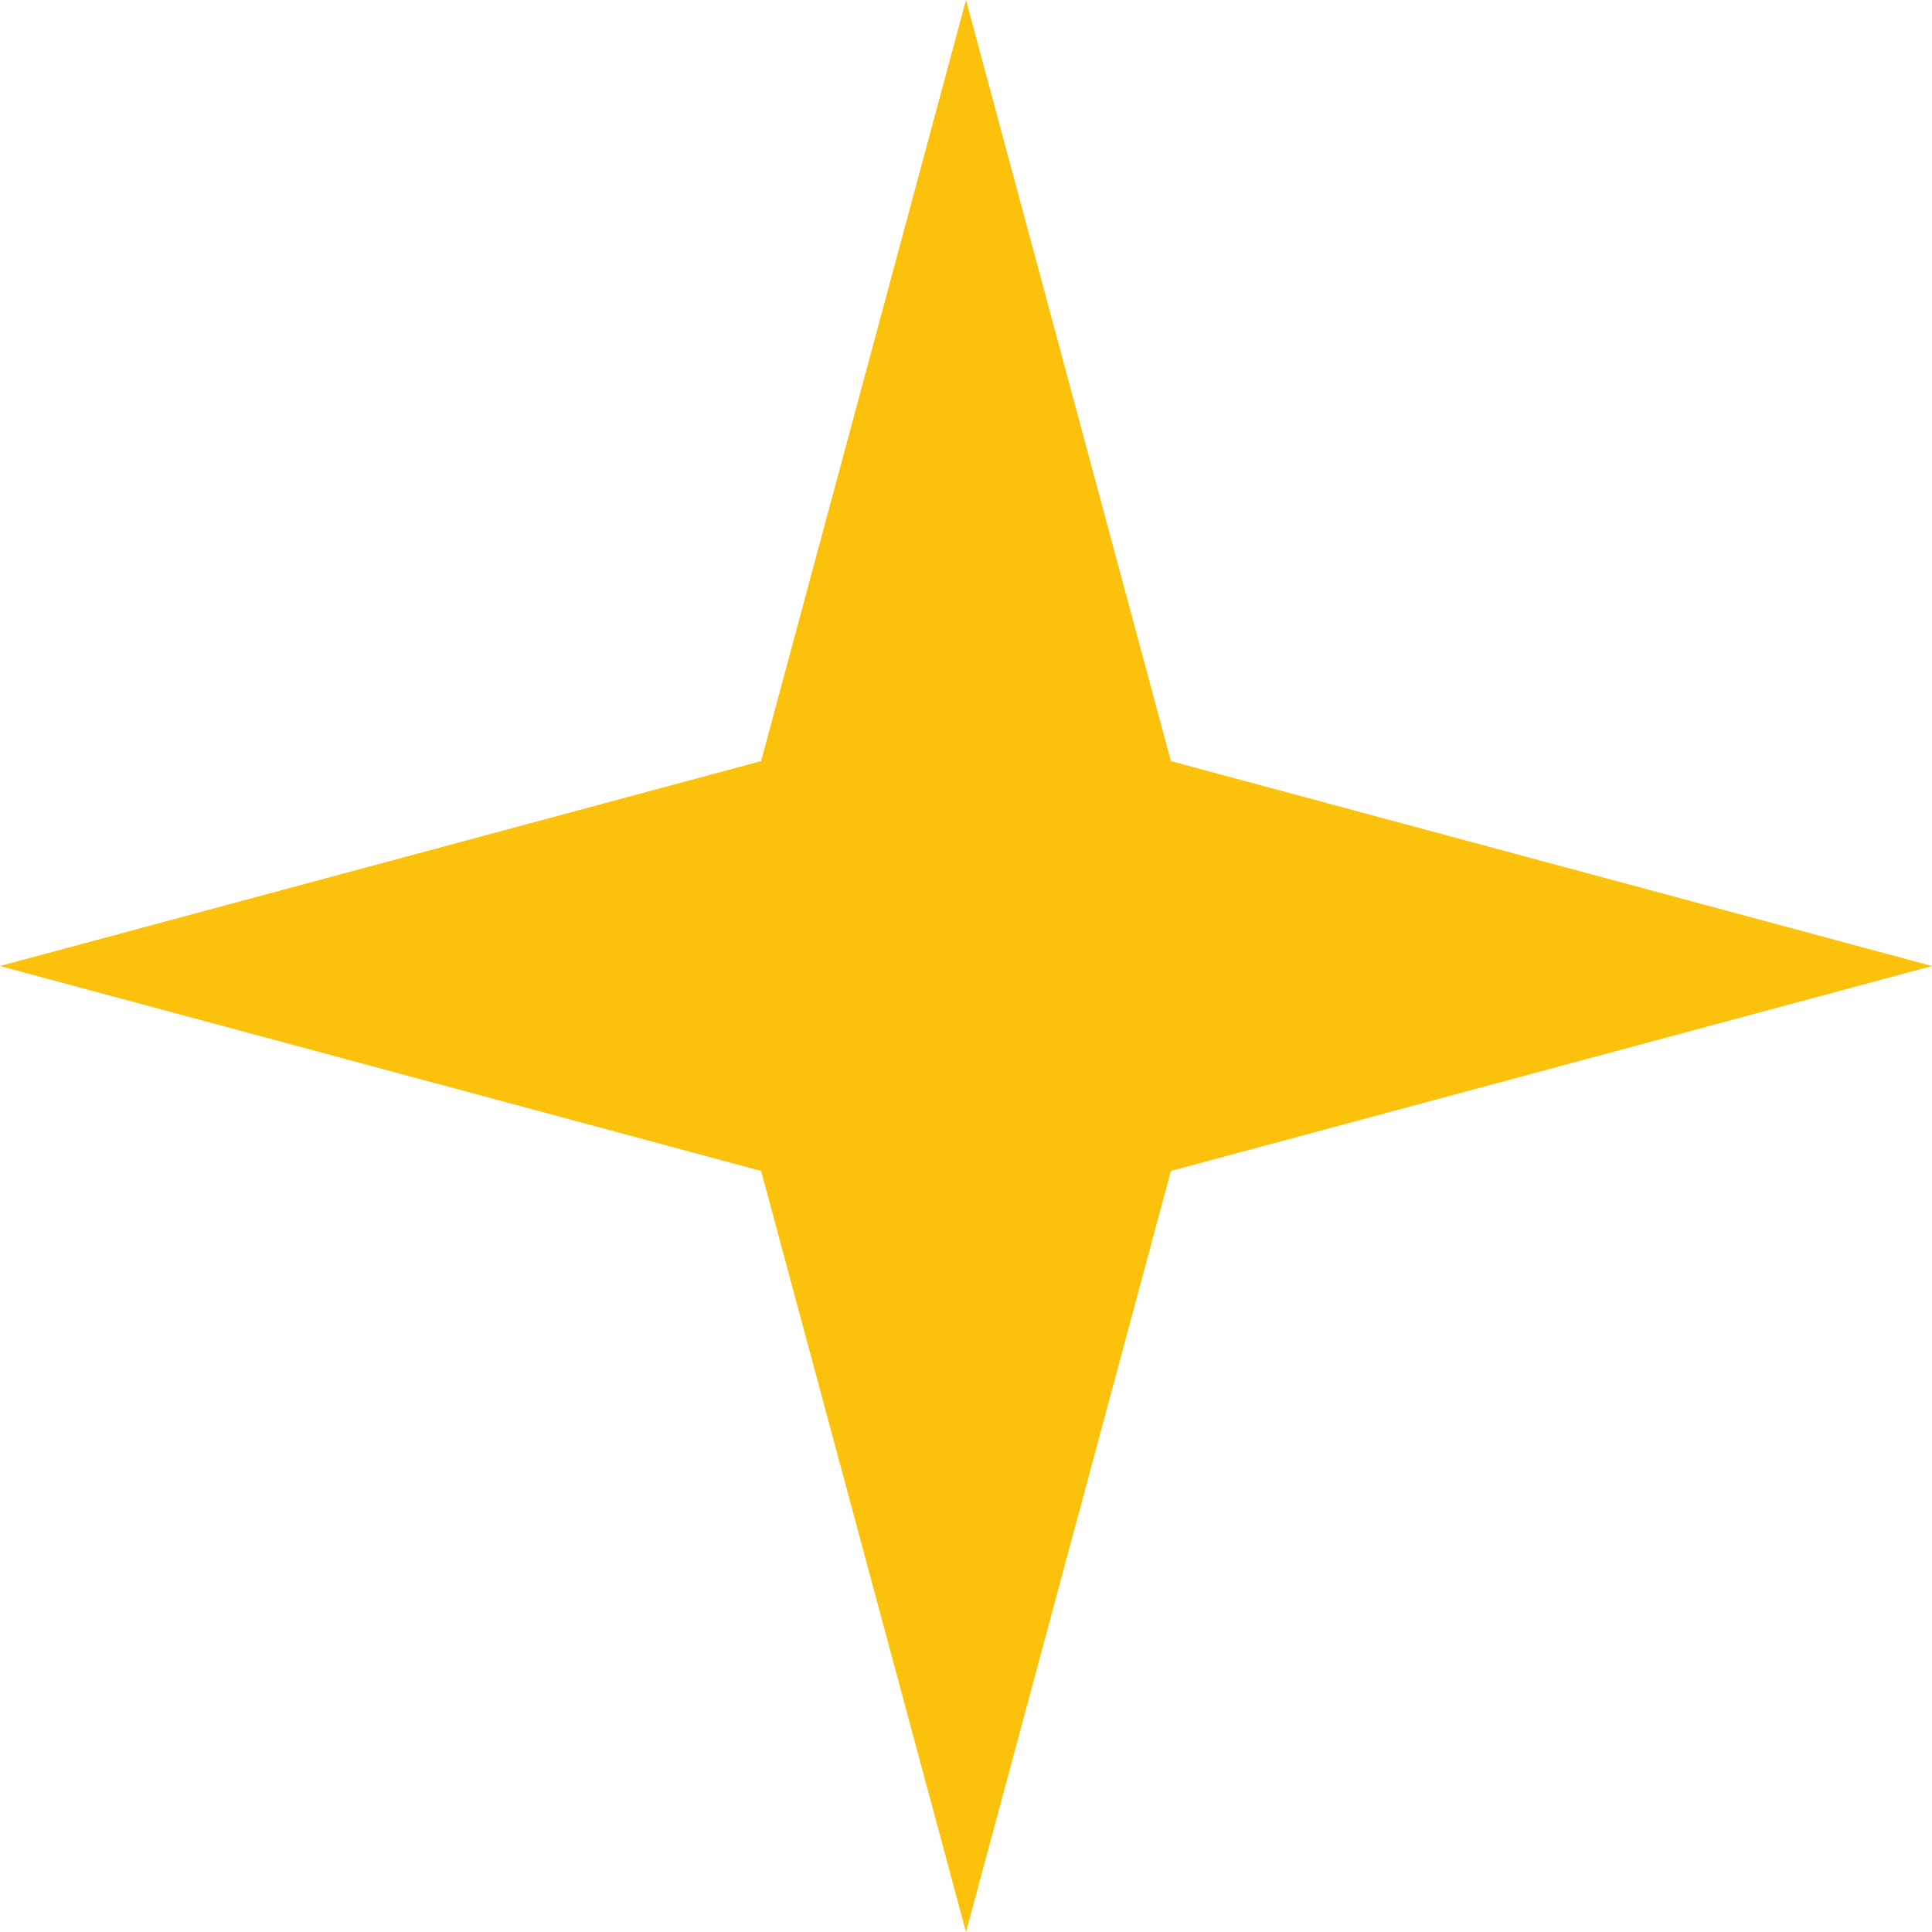 <?xml version="1.0" encoding="UTF-8"?> <svg xmlns="http://www.w3.org/2000/svg" width="36" height="36" viewBox="0 0 36 36" fill="none"> <path d="M18 0L21.818 14.182L36 18L21.818 21.818L18 36L14.182 21.818L0 18L14.182 14.182L18 0Z" fill="#FCC10A"></path> </svg> 